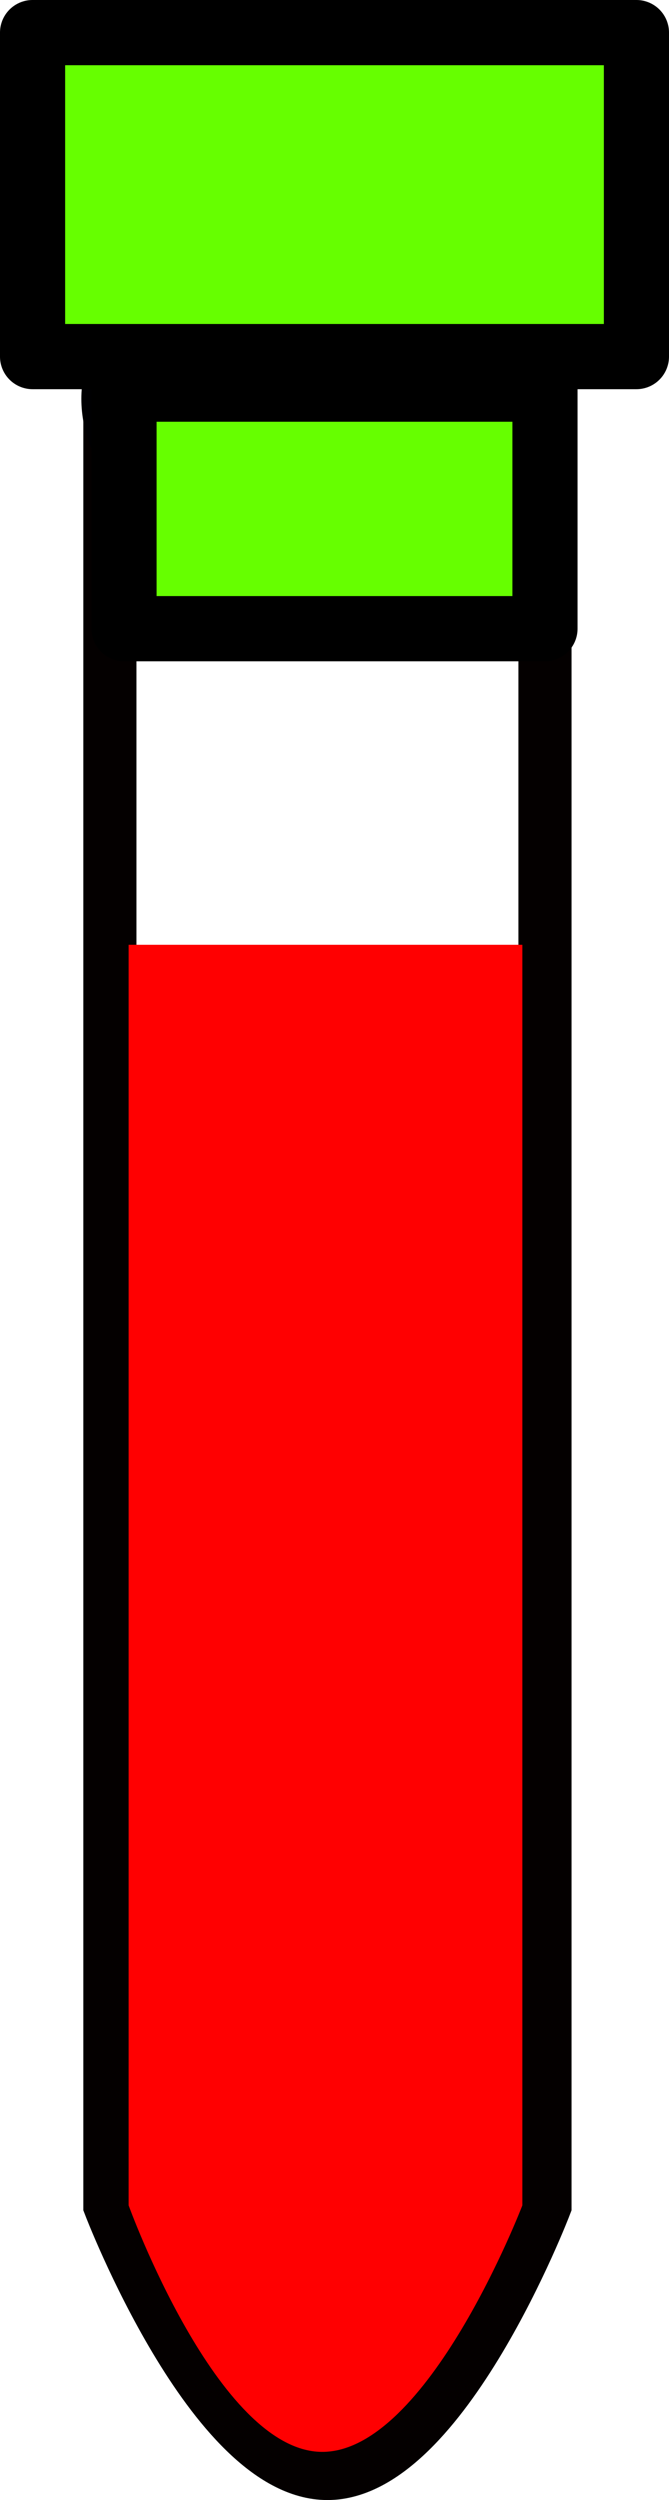 <?xml version="1.0" encoding="UTF-8" standalone="no"?>
<!-- Created with Inkscape (http://www.inkscape.org/) -->

<svg
   xmlns:dc="http://purl.org/dc/elements/1.1/"
   xmlns:cc="http://creativecommons.org/ns#"
   xmlns:rdf="http://www.w3.org/1999/02/22-rdf-syntax-ns#"
   xmlns:svg="http://www.w3.org/2000/svg"
   xmlns="http://www.w3.org/2000/svg"
   xmlns:sodipodi="http://sodipodi.sourceforge.net/DTD/sodipodi-0.dtd"
   xmlns:inkscape="http://www.inkscape.org/namespaces/inkscape"
   width="37.776mm"
   height="140.998mm"
   viewBox="0 0 37.776 140.998"
   version="1.1"
   id="svg8"
   inkscape:version="0.92.5 (2060ec1f9f, 2020-04-08)"
   sodipodi:docname="Blood Sample.svg">
  <defs
     id="defs2" />
  <sodipodi:namedview
     id="base"
     pagecolor="#ffffff"
     bordercolor="#666666"
     borderopacity="1.0"
     inkscape:pageopacity="0.0"
     inkscape:pageshadow="2"
     inkscape:zoom="0.98994949"
     inkscape:cx="-371.97359"
     inkscape:cy="280.0502"
     inkscape:document-units="mm"
     inkscape:current-layer="g1458"
     showgrid="false"
     fit-margin-top="0"
     fit-margin-left="0"
     fit-margin-right="0"
     fit-margin-bottom="0"
     inkscape:window-width="1848"
     inkscape:window-height="1016"
     inkscape:window-x="72"
     inkscape:window-y="27"
     inkscape:window-maximized="1" />
  <g
     inkscape:label="Layer 1"
     inkscape:groupmode="layer"
     id="layer1"
     transform="translate(-43.31,-82.285)">
    <path
       style="opacity:1;vector-effect:none;fill:none;fill-opacity:1;stroke:#040000;stroke-width:3;stroke-linecap:butt;stroke-linejoin:miter;stroke-miterlimit:4;stroke-dasharray:none;stroke-dashoffset:0;stroke-opacity:1"
       d="m 49.515,104.232 v 102.432 c 0,0 5.791,15.119 12.284,15.119 6.493,0 12.284,-15.119 12.284,-15.119 V 104.232"
       id="path815"
       inkscape:connector-curvature="0"
       sodipodi:nodetypes="ccacc" />
    <ellipse
       style="opacity:1;fill:none;fill-opacity:1;stroke:#000002;stroke-width:3;stroke-linecap:square;stroke-linejoin:round;stroke-miterlimit:4;stroke-dasharray:none;stroke-dashoffset:0;stroke-opacity:1;paint-order:markers fill stroke"
       id="path820"
       cx="61.774"
       cy="104.782"
       rx="12.37"
       ry="8.315" />
    <path
       style="opacity:1;fill:#ff0001;fill-opacity:1;stroke:none;stroke-width:3;stroke-linecap:square;stroke-linejoin:round;stroke-miterlimit:4;stroke-dasharray:none;stroke-dashoffset:0;stroke-opacity:1;paint-order:markers fill stroke"
       d="m 50.573,135.569 h 22.233 v 71.094 c 0,0 -5.355,13.961 -11.334,13.903 -5.888,-0.056 -10.899,-13.903 -10.899,-13.903 z"
       id="rect822"
       inkscape:connector-curvature="0"
       sodipodi:nodetypes="cccacc" />
    <g
       id="g1458"
       transform="translate(-43.865,55.174)">
      <path
         style="opacity:1;fill:#66ff00;fill-opacity:1;stroke:#000000;stroke-width:3.678;stroke-linecap:butt;stroke-linejoin:round;stroke-miterlimit:4;stroke-dasharray:none;stroke-dashoffset:0;stroke-opacity:1;paint-order:markers fill stroke"
         d="M 94.178,49.058 H 117.948 V 62.568 H 94.178 Z"
         id="path1451"
         inkscape:connector-curvature="0"
         sodipodi:nodetypes="ccccc" />
      <path
         sodipodi:nodetypes="ccccc"
         inkscape:connector-curvature="0"
         id="path1453"
         d="m 89.014,28.95 h 34.098 V 47.222 H 89.014 Z"
         style="opacity:1;fill:#66ff00;fill-opacity:1;stroke:#000000;stroke-width:3.678;stroke-linecap:butt;stroke-linejoin:round;stroke-miterlimit:4;stroke-dasharray:none;stroke-dashoffset:0;stroke-opacity:1;paint-order:markers fill stroke" />
    </g>
  </g>
</svg>
